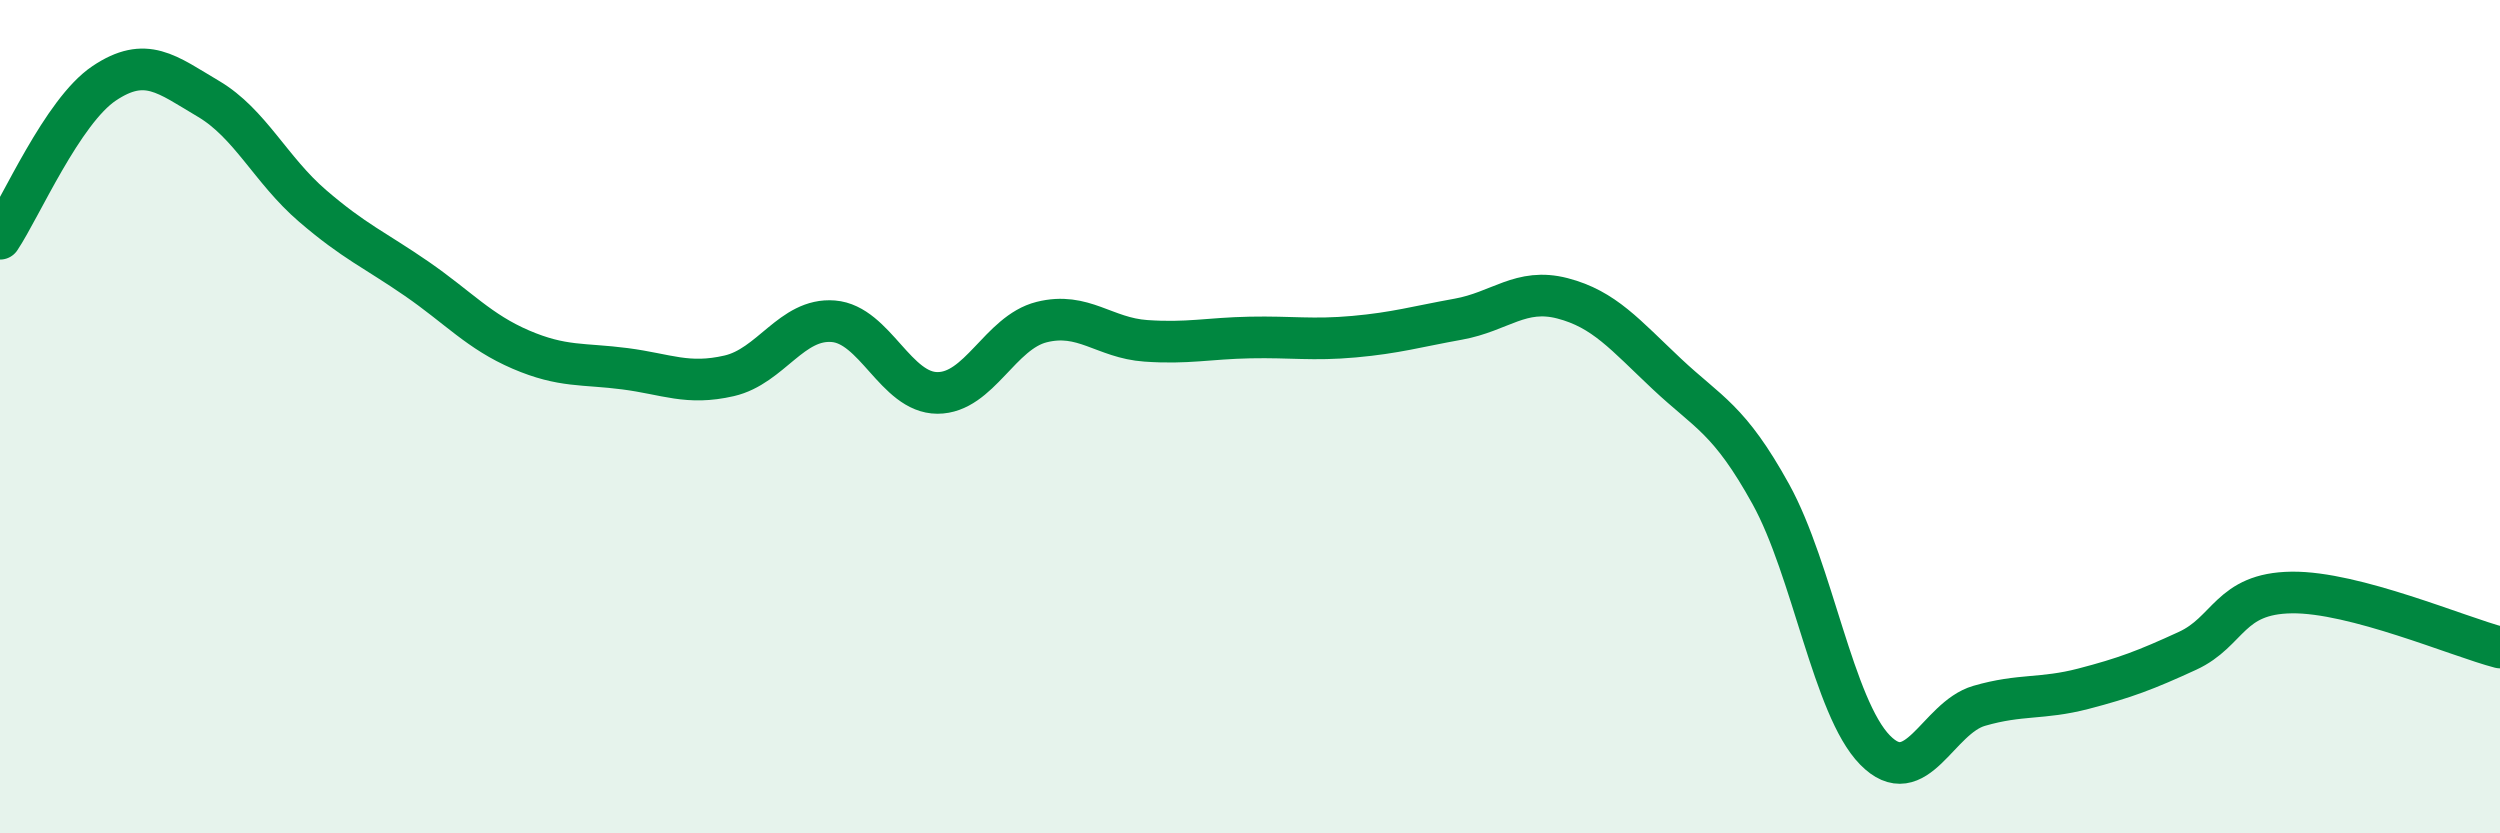 
    <svg width="60" height="20" viewBox="0 0 60 20" xmlns="http://www.w3.org/2000/svg">
      <path
        d="M 0,5.73 C 0.5,4.98 1.5,2.67 2.5,2 C 3.5,1.33 4,1.78 5,2.37 C 6,2.96 6.5,4.08 7.5,4.94 C 8.5,5.8 9,6 10,6.69 C 11,7.38 11.5,7.96 12.5,8.39 C 13.5,8.82 14,8.72 15,8.85 C 16,8.98 16.5,9.25 17.5,9.02 C 18.5,8.79 19,7.63 20,7.71 C 21,7.79 21.5,9.43 22.5,9.43 C 23.5,9.43 24,7.98 25,7.73 C 26,7.48 26.5,8.11 27.5,8.18 C 28.5,8.25 29,8.12 30,8.1 C 31,8.08 31.5,8.17 32.5,8.08 C 33.5,7.99 34,7.84 35,7.66 C 36,7.48 36.5,6.9 37.5,7.16 C 38.5,7.42 39,8.03 40,8.97 C 41,9.91 41.5,10.05 42.5,11.86 C 43.5,13.67 44,16.98 45,18 C 46,19.02 46.5,17.23 47.5,16.94 C 48.5,16.65 49,16.79 50,16.53 C 51,16.27 51.5,16.08 52.5,15.62 C 53.5,15.16 53.5,14.24 55,14.22 C 56.5,14.2 59,15.28 60,15.54L60 20L0 20Z"
        fill="#008740"
        opacity="0.1"
        stroke-linecap="round"
        stroke-linejoin="round"
      />
      <path
        d="M 0,5.73 C 0.5,4.98 1.5,2.67 2.5,2 C 3.5,1.33 4,1.78 5,2.37 C 6,2.96 6.5,4.08 7.5,4.94 C 8.5,5.8 9,6 10,6.69 C 11,7.38 11.5,7.96 12.5,8.39 C 13.5,8.82 14,8.72 15,8.85 C 16,8.98 16.5,9.25 17.5,9.02 C 18.5,8.79 19,7.63 20,7.71 C 21,7.79 21.5,9.43 22.5,9.43 C 23.5,9.43 24,7.98 25,7.73 C 26,7.48 26.5,8.11 27.5,8.18 C 28.5,8.25 29,8.12 30,8.1 C 31,8.08 31.5,8.17 32.5,8.08 C 33.5,7.99 34,7.84 35,7.66 C 36,7.48 36.5,6.9 37.5,7.16 C 38.5,7.42 39,8.03 40,8.97 C 41,9.91 41.5,10.05 42.5,11.86 C 43.5,13.67 44,16.98 45,18 C 46,19.02 46.5,17.23 47.5,16.94 C 48.5,16.65 49,16.79 50,16.53 C 51,16.27 51.5,16.08 52.5,15.62 C 53.5,15.16 53.5,14.24 55,14.22 C 56.5,14.2 59,15.28 60,15.54"
        stroke="#008740"
        stroke-width="1"
        fill="none"
        stroke-linecap="round"
        stroke-linejoin="round"
      />
    </svg>
  